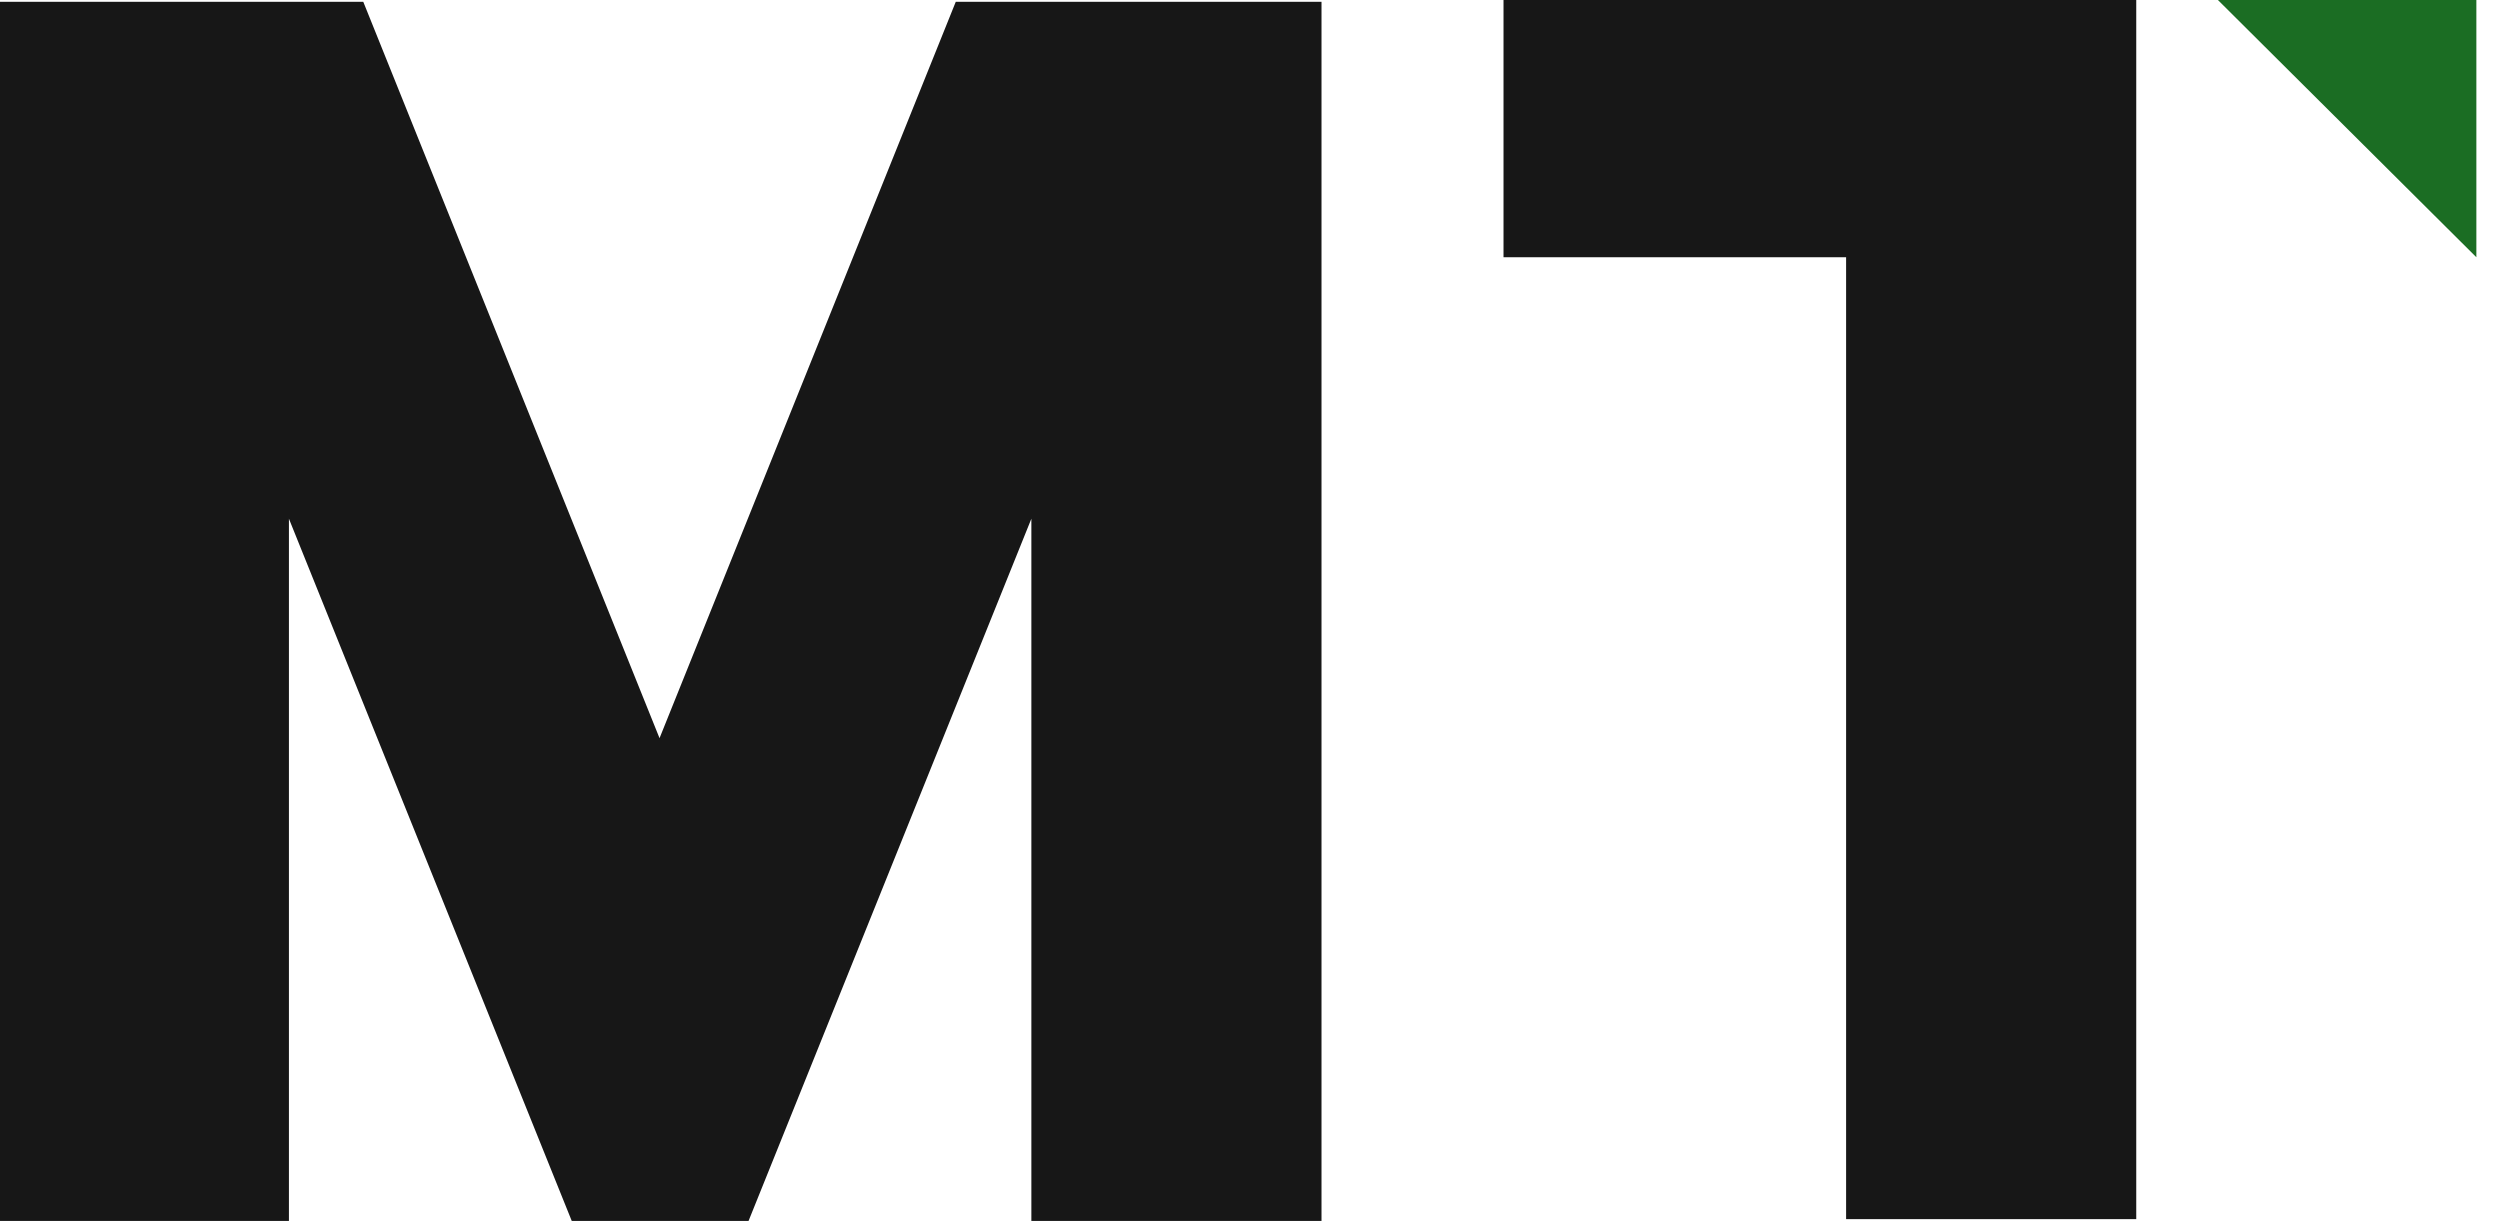 <svg width="86" height="42" viewBox="0 0 86 42" fill="none" xmlns="http://www.w3.org/2000/svg">
<path d="M45.46 0.063V42H35.479V17.844L25.75 42H19.668L9.939 17.844V42H0V0.063H12.497L22.688 25.393L32.878 0.063H45.46Z" fill="#171717"/>
<path d="M73.487 0V41.938H63.506V8.849H51.721V0H73.487Z" fill="#171717"/>
<path d="M85.187 8.849L76.296 0H85.187V8.849Z" fill="#1B6D23"/>
</svg>
